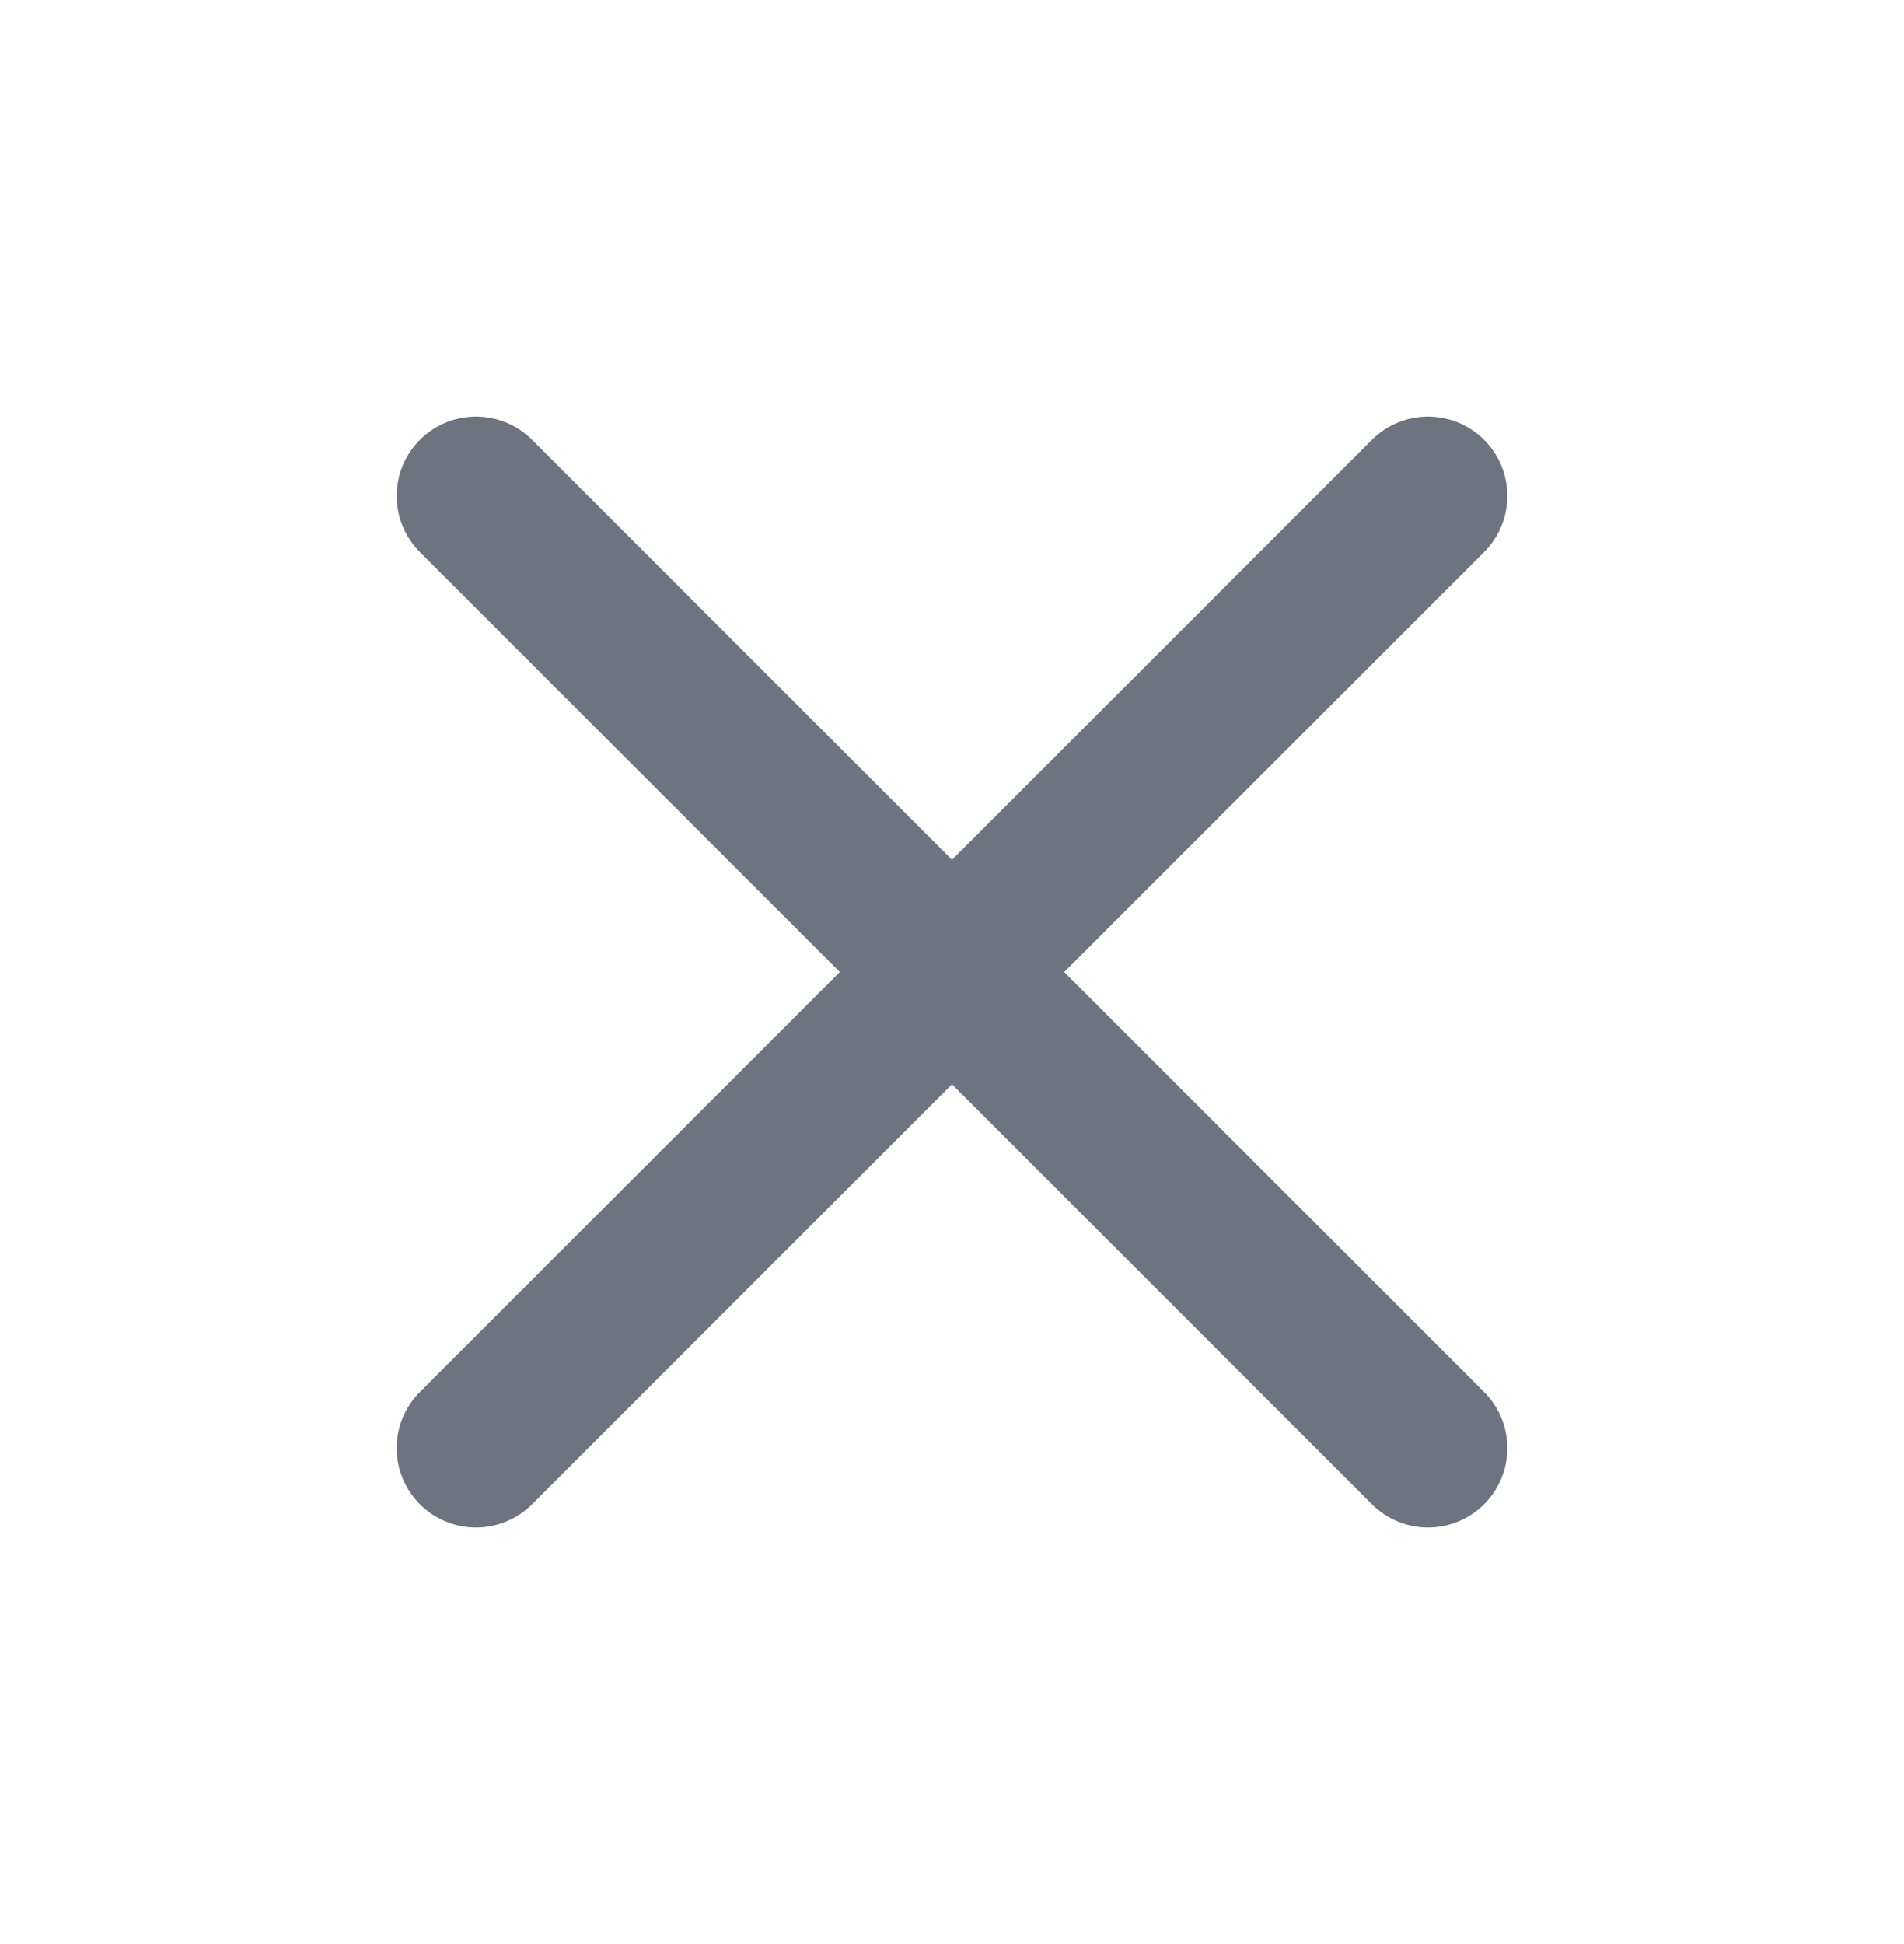 <svg width="48" height="49" viewBox="0 0 48 49" fill="none" xmlns="http://www.w3.org/2000/svg">
<path d="M36 12.5L12 36.5M12 12.5L36 36.5" stroke="#6D7480" stroke-width="4" stroke-linecap="round" stroke-linejoin="round"/>
</svg>
